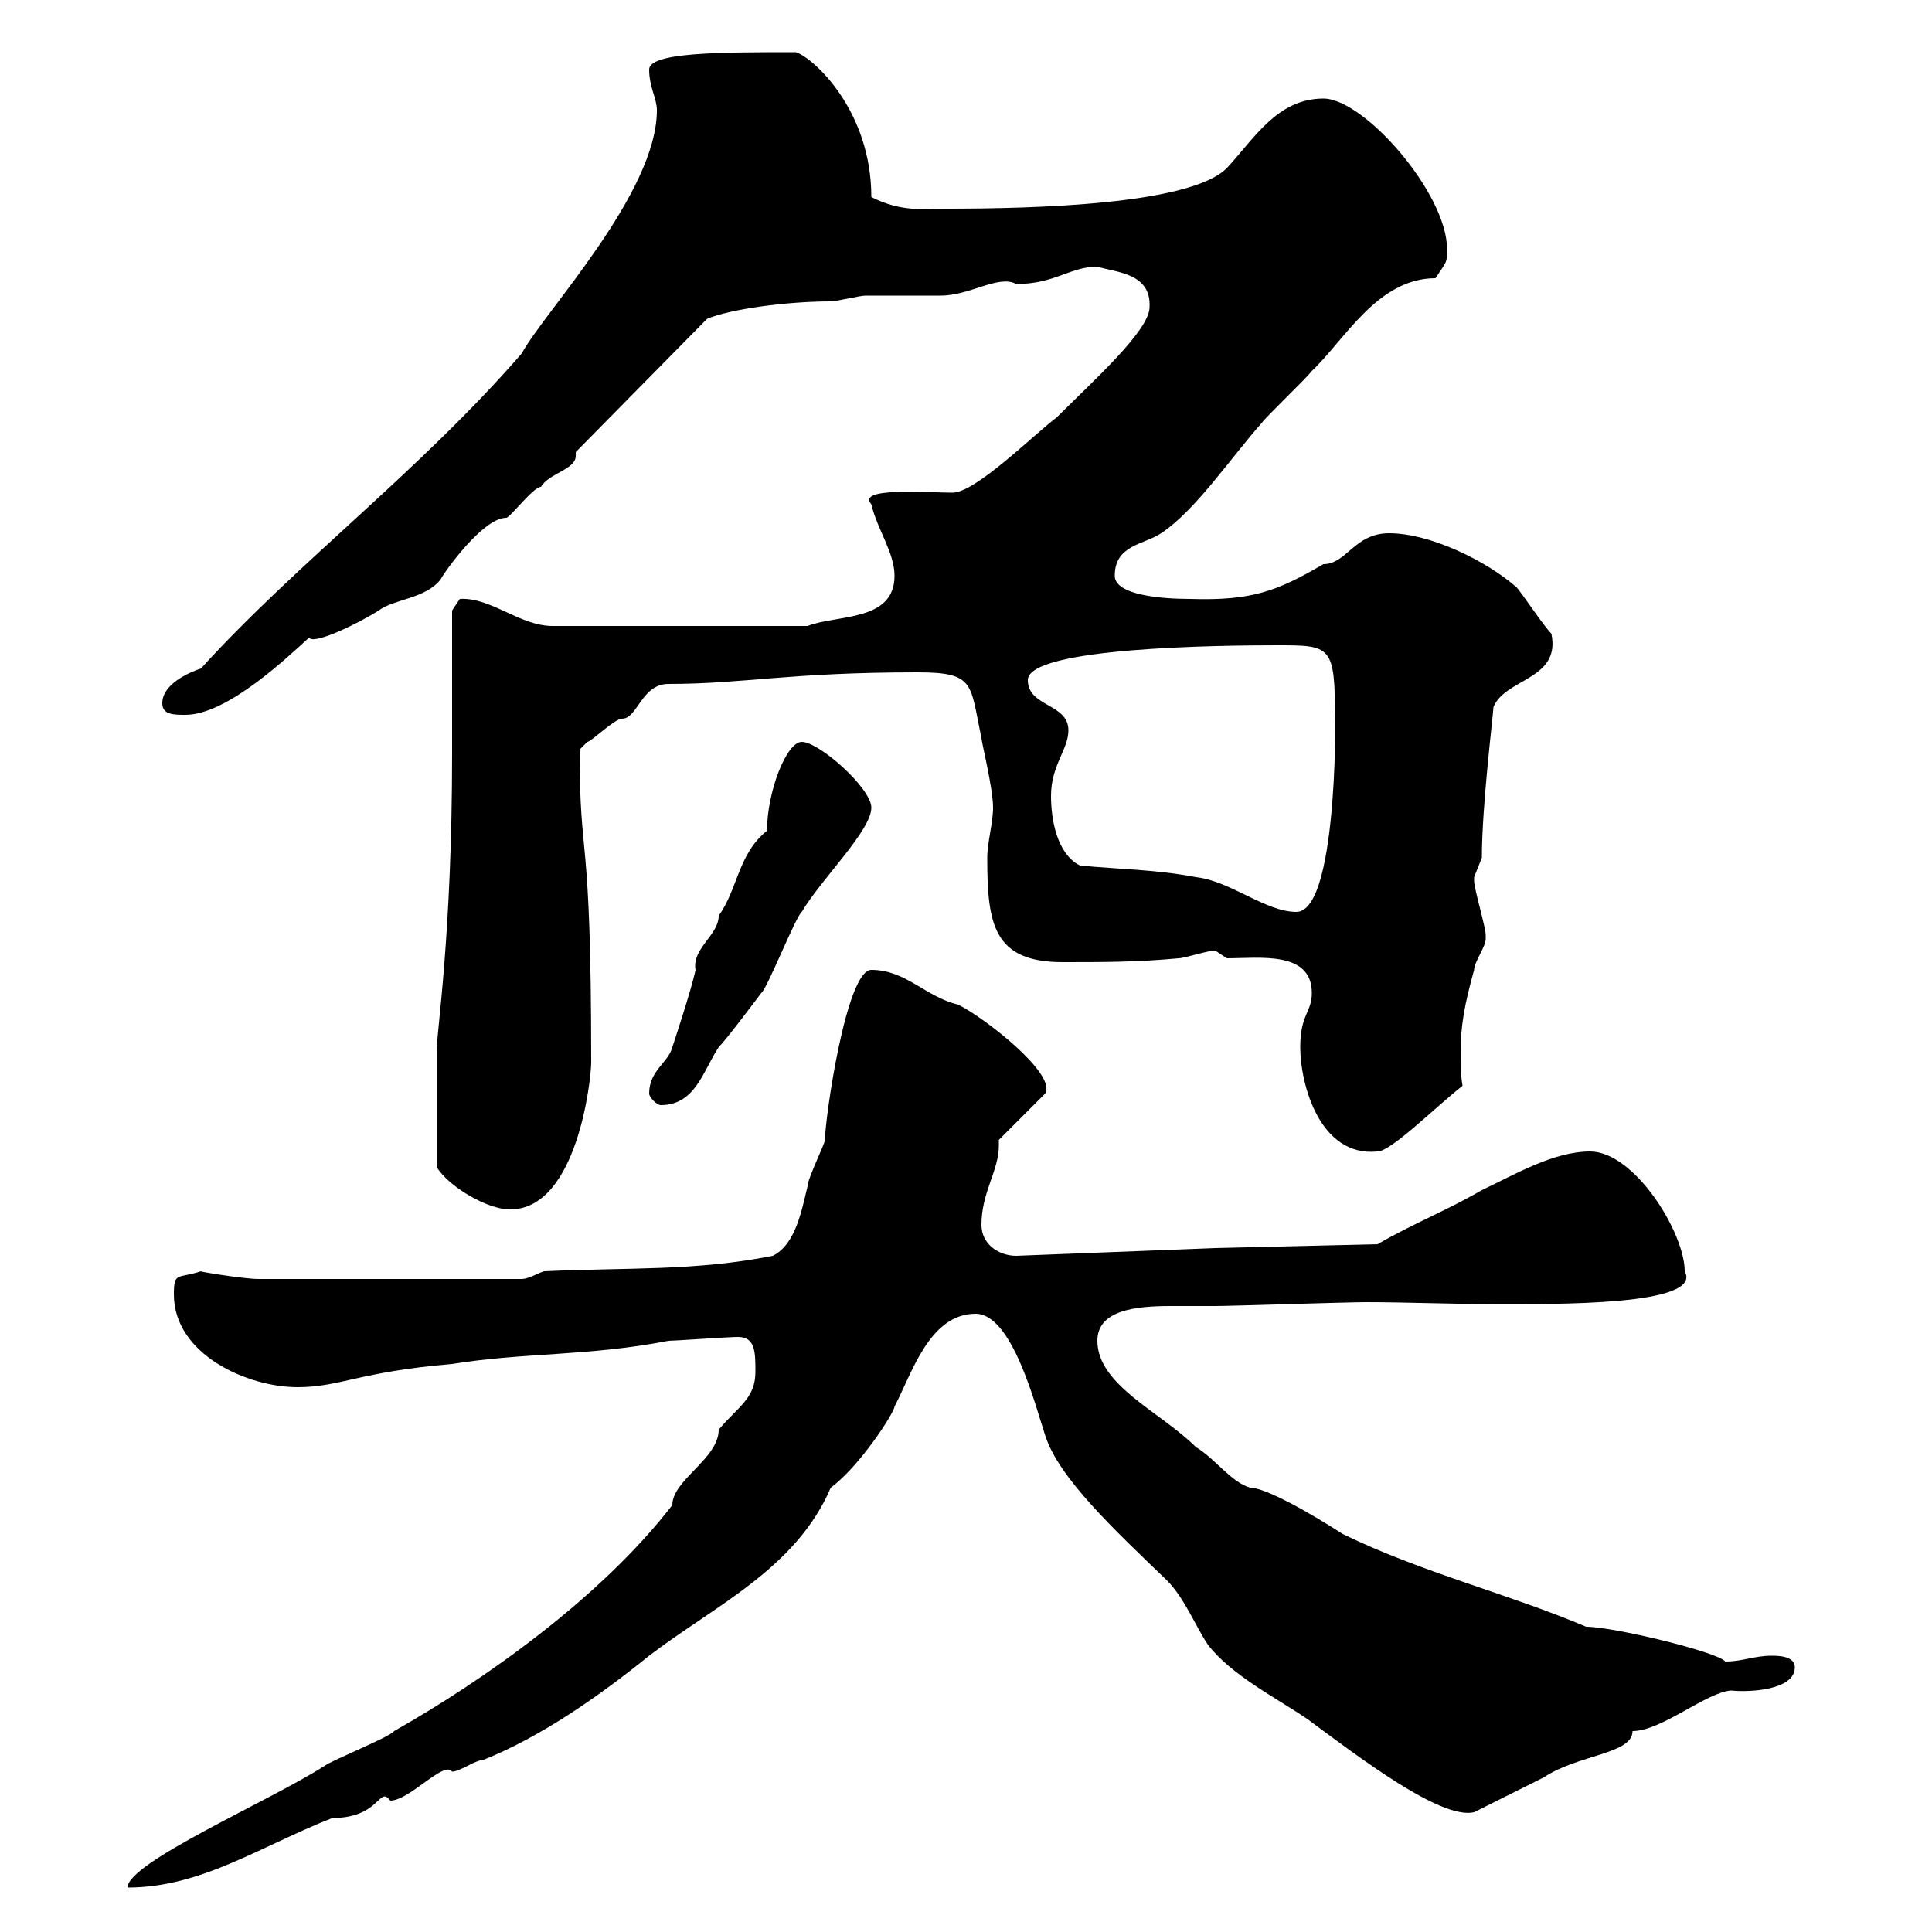 <svg xmlns="http://www.w3.org/2000/svg" xmlns:xlink="http://www.w3.org/1999/xlink" width="300" height="300"><path d="M117.30 213C117.30 217.20 114.60 218.40 111.60 222C111.60 226.50 104.40 229.80 104.40 233.70C93.30 248.10 75 261 61.20 268.80C60.60 269.70 51.60 273.30 50.40 274.20C42 279.60 19.80 289.20 19.80 293.10C31.20 293.10 40.20 286.80 51.60 282.30C59.10 282.30 58.80 277.20 60.60 279.60C63.60 279.60 69 273.30 70.20 275.10C71.40 275.10 73.80 273.30 75 273.30C84 269.70 93 263.40 100.80 257.10C111 249.30 123.60 243.60 129 231C133.50 227.70 138.90 219.30 138.90 218.40C141.60 213.30 144.30 204 151.50 204C157.20 204 160.80 218.40 162.30 222.90C164.40 229.50 173.10 237.60 181.20 245.40C183.90 248.10 185.70 252.60 187.50 255.30C191.10 260.10 198.30 263.70 203.10 267C211.20 273 223.80 282.60 228.90 281.40C230.70 280.50 237.90 276.90 239.70 276C245.10 272.40 253.50 272.40 253.50 268.80C258 268.80 264.90 262.80 268.80 262.50C271.50 262.80 278.70 262.50 278.70 258.90C278.70 257.10 276 257.10 275.10 257.10C272.40 257.10 270.60 258 267.90 258C266.70 256.50 250.50 252.60 246.30 252.60C234.30 247.50 220.80 244.20 208.50 238.20C203.40 234.90 196.50 231 194.10 231C191.10 230.10 188.70 226.50 185.70 224.70C180.30 219.30 170.40 215.10 170.40 208.20C170.40 203.40 176.40 202.80 181.80 202.80C184.20 202.80 187.20 202.80 188.70 202.80C191.10 202.80 209.10 202.20 212.10 202.20C218.40 202.20 225.30 202.50 232.20 202.50C241.20 202.50 264.60 202.80 261.60 197.40C261.60 191.40 253.80 178.80 246.90 178.80C241.20 178.80 235.20 182.40 230.10 184.80C224.40 188.10 219.60 189.90 213.90 193.20L188.70 193.80L157.80 195C155.10 195 152.40 193.20 152.40 190.20C152.40 185.10 155.10 181.80 155.10 177.90C155.10 177.60 155.10 177.30 155.10 177L162.30 169.80C164.10 166.80 153 158.10 148.80 156C143.70 154.80 140.70 150.60 135.30 150.60C131.40 150.60 128.10 173.70 128.10 177C128.10 177.60 125.40 183 125.40 184.20C124.50 187.80 123.60 193.20 120 195C108 197.40 97.20 196.80 84.60 197.40C84 197.40 82.20 198.60 81 198.60L40.20 198.60C37.80 198.60 30.60 197.40 31.20 197.40C27.60 198.60 27 197.40 27 201C27 210.30 38.40 215.40 46.20 215.40C52.80 215.40 55.80 213 70.20 211.80C81.30 210 91.50 210.60 103.80 208.20C104.70 208.20 113.10 207.60 114.60 207.60C117.30 207.60 117.30 210 117.30 213ZM67.80 181.20C69.60 184.20 75.60 187.80 79.20 187.80C89.70 187.80 91.80 167.40 91.80 165C91.80 127.50 90 134.70 90 116.40C90 116.40 91.20 115.20 91.20 115.20C91.80 115.20 95.40 111.60 96.60 111.60C99 111.60 99.60 106.20 103.80 106.20C115.50 106.20 122.40 104.40 142.50 104.40C151.50 104.40 150.60 106.20 152.40 114.60C152.40 115.20 154.20 122.40 154.20 125.40C154.20 127.80 153.30 130.80 153.30 133.20C153.30 143.40 154.20 149.40 165 149.40C171.30 149.40 176.70 149.40 183 148.80C183.90 148.80 187.50 147.60 188.70 147.60C188.70 147.60 190.50 148.80 190.50 148.80C195.60 148.80 203.70 147.60 203.70 154.20C203.70 157.20 201.90 157.50 201.90 162.60C201.90 168.30 204.90 179.70 213.90 178.80C216 178.80 222.90 171.90 227.10 168.60C226.80 166.80 226.80 165.30 226.80 163.50C226.80 159.30 227.40 156 228.90 150.60C228.90 149.40 230.70 147 230.70 145.80C230.70 145.20 230.70 145.20 230.70 145.20C230.70 144 228.90 138 228.90 136.80C228.90 136.80 228.90 136.80 228.90 136.20C228.90 136.20 230.10 133.20 230.10 133.20C230.10 125.10 231.90 110.70 231.90 109.80C233.70 105.30 242.40 105.60 240.90 98.40C239.70 97.20 236.10 91.80 235.50 91.20C230.70 87 222 82.80 215.70 82.80C210.30 82.80 209.10 87.60 205.50 87.60C198.30 91.80 194.40 93.30 184.80 93C180.30 93 173.10 92.40 173.10 89.40C173.10 84.60 177.60 84.60 180.30 82.80C185.70 79.20 191.10 71.10 195.90 65.70C196.50 64.80 203.10 58.50 203.70 57.60C208.80 52.80 213.90 43.20 222.90 43.20C224.70 40.50 224.70 40.80 224.70 38.70C224.70 30 211.80 15.30 205.50 15.30C198.30 15.30 194.70 21.60 190.50 26.10C184.80 31.80 160.50 32.40 147 32.40C143.40 32.40 140.10 33 135.30 30.60C135.30 17.10 126.30 9 123.60 8.10C111.90 8.10 100.80 8.10 100.80 10.80C100.80 13.50 102 15.30 102 17.10C102 30 84.60 48.30 81 54.90C65.10 73.20 46.20 87.30 31.20 103.80C29.40 104.40 25.20 106.20 25.20 109.20C25.20 111 27 111 28.80 111C35.40 111 45 101.70 48 99C48.60 100.20 55.50 96.90 58.80 94.80C61.20 93 66 93 68.40 90C69 88.80 75 80.40 78.60 80.40C79.20 80.40 82.80 75.60 84 75.60C85.20 73.50 89.40 72.90 89.40 70.80C89.40 70.80 89.40 70.20 89.40 70.20L109.80 49.50C113.40 48 122.10 46.80 129 46.80C129.90 46.80 133.50 45.90 134.40 45.90C135.30 45.90 145.20 45.90 146.10 45.90C150.60 45.90 155.10 42.60 157.80 44.10C163.80 44.10 166.20 41.40 170.40 41.40C173.10 42.30 178.80 42.30 178.50 47.70C178.50 51.30 169.80 59.10 164.10 64.80C160.50 67.50 151.50 76.50 147.90 76.50C144 76.50 132.90 75.60 135.30 78.30C136.20 82.20 138.90 85.80 138.90 89.40C138.90 96.60 129.90 95.40 125.40 97.20L85.80 97.20C80.70 97.20 76.20 92.70 71.40 93C71.40 93 70.20 94.80 70.20 94.80C70.20 98.40 70.20 113.40 70.20 117C70.20 145.20 67.80 160.20 67.80 163.20C67.80 166.20 67.80 176.10 67.80 181.20ZM100.80 169.80C100.80 170.40 102 171.60 102.60 171.60C108 171.60 109.20 166.20 111.60 162.60C112.80 161.40 117.30 155.40 118.20 154.20C119.10 153.60 123.60 142.20 124.50 141.60C127.50 136.50 135.30 129 135.30 125.40C135.30 122.40 127.20 115.20 124.50 115.20C122.10 115.20 119.10 123 119.10 129C114.60 132.60 114.60 138 111.60 142.20C111.60 145.20 107.40 147.30 108 150.60C107.40 153.60 104.40 162.60 104.40 162.60C103.80 165 100.80 166.20 100.80 169.80ZM167.70 134.40C164.10 132.60 163.20 127.20 163.20 123.60C163.20 118.80 165.90 116.40 165.90 113.40C165.90 109.20 159.60 109.80 159.60 105.60C159.60 100.50 189.60 100.20 198.30 100.20C206.70 100.20 207.30 100.20 207.30 111.60C207.30 105.90 208.20 141.60 201.30 141.60C196.50 141.60 191.10 136.80 185.70 136.20C179.40 135 174 135 167.70 134.40Z"/></svg>